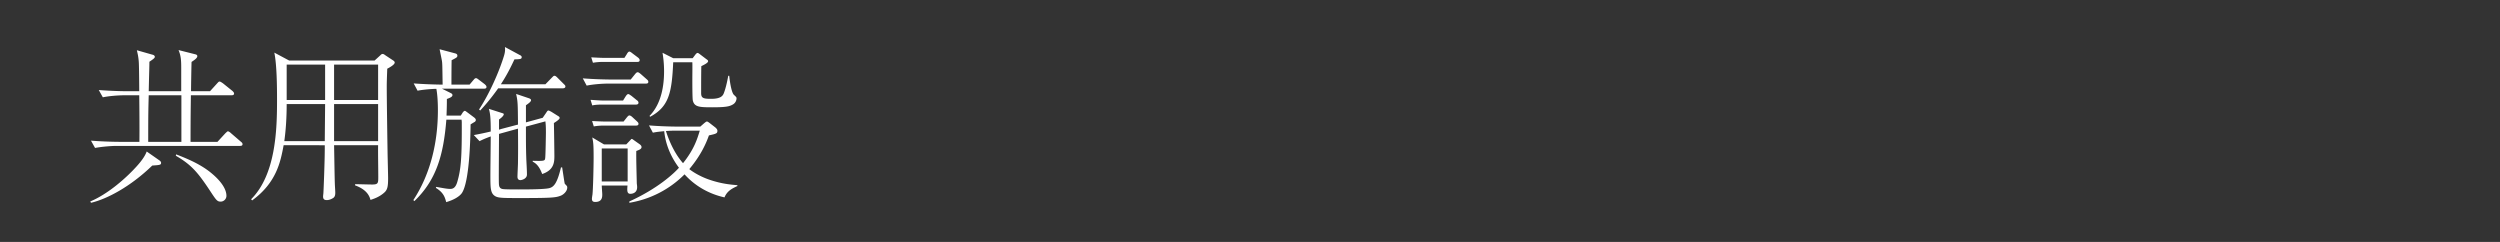 <svg id="_イヤー_1" data-name="レイヤー 1" xmlns="http://www.w3.org/2000/svg" viewBox="0 0 310 30"><rect x="0" y="0" width="310" height="30" fill="#333333" stroke="none"/><defs><style>.cls-1{fill:#fff}</style></defs><path class="cls-1" d="M18.882 20.527c-2.708 2.625-5.627 4.158-7.6 4.62l-.085-.168c2.058-.862 4.094-2.625 5.291-3.864.42-.441 1.386-1.428 1.701-2.33l1.533 1.07c.188.126.252.23.252.336 0 .252-.126.274-1.092.336zm10.876-2.435H14.473c-.735 0-1.89.105-2.688.252l-.504-.903a50.73 50.73 0 003.486.147h2.52c.02-1.533 0-4.157-.021-5.774h-1.807c-.756 0-1.91.084-2.708.252l-.504-.903c1.575.126 3.107.148 3.507.148h1.512c0-.526-.022-2.835-.043-3.319-.02-.84-.168-1.385-.252-1.763l1.91.546c.127.02.316.105.316.273 0 .104-.063.21-.672.608 0 .252 0 .442-.043 1.953l-.04 1.702h4.03V8.539c0-1.008-.02-1.596-.335-2.331l2.078.524c.084.022.252.064.252.232 0 .231-.336.462-.714.714-.02.566-.064 3.107-.064 3.633h2.352l.861-.946c.21-.23.23-.252.336-.252s.294.147.399.21l1.175.945c.084.084.211.189.211.336 0 .189-.189.21-.336.21H23.67c-.02 1.596-.042 3.024-.042 5.774h3.338l.967-1.05c.23-.21.252-.252.336-.252.104 0 .293.148.377.232l1.218 1.048c.125.106.21.168.21.316 0 .188-.169.21-.315.21zm-7.265-6.278h-4.052c-.043 1.659-.063 2.1-.063 5.774h4.115v-5.774zM27.364 25c-.42 0-.546-.168-1.239-1.219-1.574-2.392-2.372-3.338-4.324-4.471l.04-.168c1.576.608 3.172 1.301 4.452 2.393.295.252 1.785 1.49 1.785 2.75 0 .4-.336.715-.714.715zM48.02 8.518c-.022.63-.063 1.553-.063 2.183 0 1.428.063 5.837.105 8.483.02.84.063 2.603.063 2.897 0 .987-.063 1.448-.483 1.806-.652.588-1.408.798-1.7.902-.128-.46-.42-1.26-1.912-1.805v-.147c.336 0 1.784.042 2.1.042.776 0 .776-.168.776-.986 0-.988-.04-3.067-.02-3.885h-5.46c.021.798.064 4.304.105 5.017.022.42.043.672.043.883 0 .293-.063.525-.273.65-.23.147-.504.253-.778.253-.398 0-.46-.21-.46-.462 0-.084.04-.378.04-.44.022-.316.168-3.886.168-5.523v-.378H35.17c-.378 2.015-.861 4.619-3.905 6.845l-.126-.148c3.086-3.086 3.213-8.713 3.213-12.282 0-1.7-.022-4.367-.336-5.9l1.847.987h10.582l.693-.63c.126-.126.188-.189.315-.189.105 0 .23.084.336.168l.986.65c.084.063.168.127.168.253 0 .252-.63.61-.923.756zm-12.472 4.388c0 1.532-.084 3.086-.294 4.598h5.017l.043-4.598h-4.766zm4.766-4.892h-4.766v4.388h4.766V8.014zm6.572 0h-5.46v4.388h5.46V8.014zm0 4.892h-5.46v4.598h5.46v-4.598zM60.01 10.995h-5.207l1.008.504c.126.064.293.126.293.294 0 .23-.356.357-.692.482 0 .504 0 .904-.043 2.059h1.764l.19-.295c.041-.084.21-.293.293-.293s.105.02.336.189l.84.63c.104.083.21.189.21.314 0 .127-.084.19-.126.231-.084.042-.462.273-.524.316-.022 1.931-.148 7.095-1.072 8.503-.315.462-1.071.882-1.952 1.134-.168-.65-.357-1.198-1.281-1.764l.042-.126c.714.126 1.344.252 1.722.252.294 0 .671-.064.902-.904.441-1.511.567-2.939.547-7.369 0-.126-.022-.168-.022-.314h-1.89c-.356 4.408-1.239 7.475-3.967 10.099l-.127-.126c2.163-3.297 3.045-7.223 3.045-11.149 0-.799-.042-1.869-.19-2.646-.188 0-1.384.043-2.33.231l-.482-.903c1.448.105 2.918.147 3.59.147-.042-2.225-.022-2.603-.106-3.044 0-.021-.23-1.135-.272-1.343l1.89.503c.146.041.314.084.314.293 0 .211-.105.252-.713.568-.021 1.196-.021 2.687-.021 3.023h2.246l.463-.546c.146-.168.208-.252.335-.252.105 0 .147.042.377.21l.715.546c.084.084.21.19.21.336 0 .19-.19.21-.315.21zm9.469 13.29c-.567.211-1.029.274-4.808.274-2.352 0-2.898 0-3.296-.252-.567-.358-.567-1.03-.567-2.604 0-.756.042-4.094.042-4.787-.735.273-.966.378-1.386.588l-.714-.756a39.2 39.2 0 002.1-.441c0-1.889-.084-2.268-.23-2.813l1.573.504c.21.063.274.084.274.168 0 .23-.463.566-.588.65v1.26c.168-.042.209-.062.272-.084l2.08-.546c-.022-2.561-.022-2.855-.232-3.8l1.554.525c.252.084.294.168.294.252 0 .168-.21.336-.63.63v2.12l2.078-.567.42-.608c.147-.231.19-.295.295-.295.084 0 .293.127.377.168l.735.463c.21.125.273.168.273.293 0 .19-.525.504-.713.63.02.483.062 3.759.062 4.032 0 .756 0 1.784-1.512 2.288-.42-1.134-.902-1.386-1.175-1.532v-.106c1.511.042 1.511 0 1.553-.377.042-.294.084-2.982.084-3.087 0-.797-.02-1.008-.063-1.428l-2.414.651c0 1.868 0 2.583.042 3.906.02.566.084 1.47.084 2.037 0 .524-.63.692-.82.692-.188 0-.356-.104-.356-.42 0-.272.063-1.428.063-1.68.02-1.511.02-2.33 0-4.283l-2.351.652c-.022 4.492-.043 6.087 0 6.34.04.294.168.462.504.503.356.043 1.448.043 1.868.043.84 0 3.15 0 3.8-.147.61-.126 1.029-.568 1.511-2.583h.148c.02.127.294 1.974.315 1.995.02.063.23.252.252.294.041.042.063.105.063.21 0 .462-.483.903-.862 1.028zm.294-13.332h-8c-1.029 1.45-1.805 2.29-2.225 2.75l-.148-.125c1.303-1.974 2.52-4.746 3.108-6.698.147-.504.127-.756.105-1.05l1.826.986c.064.022.252.127.252.252 0 .252-.125.274-.902.295-.777 1.68-1.281 2.456-1.68 3.086h5.522l.777-.798c.23-.231.252-.252.336-.252s.168.02.378.232l.776.776c.127.126.211.189.211.316 0 .188-.19.23-.336.23zM80.076 10.365h-4.619c-.735 0-1.911.084-2.709.252l-.482-.902c1.574.125 3.086.146 3.484.146h2.457l.525-.65c.168-.211.252-.252.336-.252s.168.041.399.23l.714.63c.147.126.21.189.21.336 0 .189-.168.21-.315.21zm-1.219 2.604h-4.261c-.336 0-.819.021-1.155.105l-.21-.693c.378.021 1.175.084 1.49.084h2.54l.274-.442c.126-.188.23-.356.378-.356.105 0 .357.21.378.21l.672.546c.105.063.21.168.21.315 0 .189-.168.23-.316.23zm.148-5.291H74.68c-.336 0-.819.042-1.155.105l-.21-.672c.378.02 1.175.063 1.49.063h2.625l.295-.462c.02-.042.168-.316.314-.316.126 0 .314.168.398.232l.672.504c.106.084.211.188.211.336 0 .188-.168.21-.315.21zM78.9 18.722c-.021 1.112.041 2.919.063 4.03.042.316.042.357.042.463 0 .818-.776.818-.84.818-.44 0-.4-.44-.356-1.028h-3.192c0 .168.063.944.063 1.092 0 .315 0 .944-.862.944-.272 0-.42-.084-.42-.398 0-.084.043-.378.064-.483.084-.651.147-3.675.147-4.578 0-1.7-.043-1.952-.168-2.54l1.449.86h2.771l.378-.398c.23-.23.23-.274.294-.274s.126.043.294.168l.714.504c.104.084.21.19.21.336 0 .232-.252.336-.65.484zm-.063-3.15h-4.052c-.336 0-.82.042-1.155.106l-.21-.672c.378.02 1.176.062 1.49.062h2.415l.4-.504c.04-.042.188-.251.314-.251.147 0 .336.167.378.21l.546.503c.126.126.21.189.21.336 0 .189-.189.21-.336.21zm-1.008 2.834h-3.212v4.095h3.212v-4.095zm12.01 6.069c-1.911-.42-3.653-1.407-4.955-2.856a12.534 12.534 0 01-6.845 3.527v-.167c3.527-1.596 5.543-3.486 6.152-4.178-1.511-2.016-1.763-3.864-1.827-4.535-.882.084-1.092.125-1.407.188l-.482-.903a49.2 49.2 0 003.485.147h2.876l.504-.44c.043-.022.21-.19.315-.19.084 0 .168.063.316.168l.756.588c.062.063.23.21.23.378 0 .336-.105.378-1.05.588-.336.944-.966 2.436-2.435 4.179.44.356 1.364.924 2.456 1.3 1.575.547 2.793.631 3.507.694v.105c-.63.293-1.28.609-1.596 1.407zm1.05-11.528c-.42.252-.882.358-2.582.358-1.596 0-2.205-.042-2.395-.84-.062-.23-.062-2.246-.062-2.646 0-.336.021-1.805 0-2.1h-2.373c-.168 3.78-.525 5.502-2.856 6.761l-.084-.105c1.555-1.574 1.807-3.968 1.807-5.521 0-1.03-.106-1.764-.19-2.31l1.323.672h2.415l.315-.42c.084-.105.189-.232.293-.232.084 0 .211.106.273.148l.798.608c.148.106.232.148.232.274 0 .21-.547.462-.84.61-.022 1.007-.022 2.308-.022 3.337 0 .63.274.714 1.239.714 1.239 0 1.47-.4 1.595-.756.252-.651.463-1.722.526-2.1h.126c.042.504.252 2.08.588 2.372.294.274.315.295.315.442a.9.9 0 01-.441.734zm-7.223 3.255c-.398 0-.714.02-1.092.042.714 2.226 1.638 3.443 2.121 3.99 1.407-1.764 1.764-3.024 2.078-4.032h-3.107z"/></svg>
